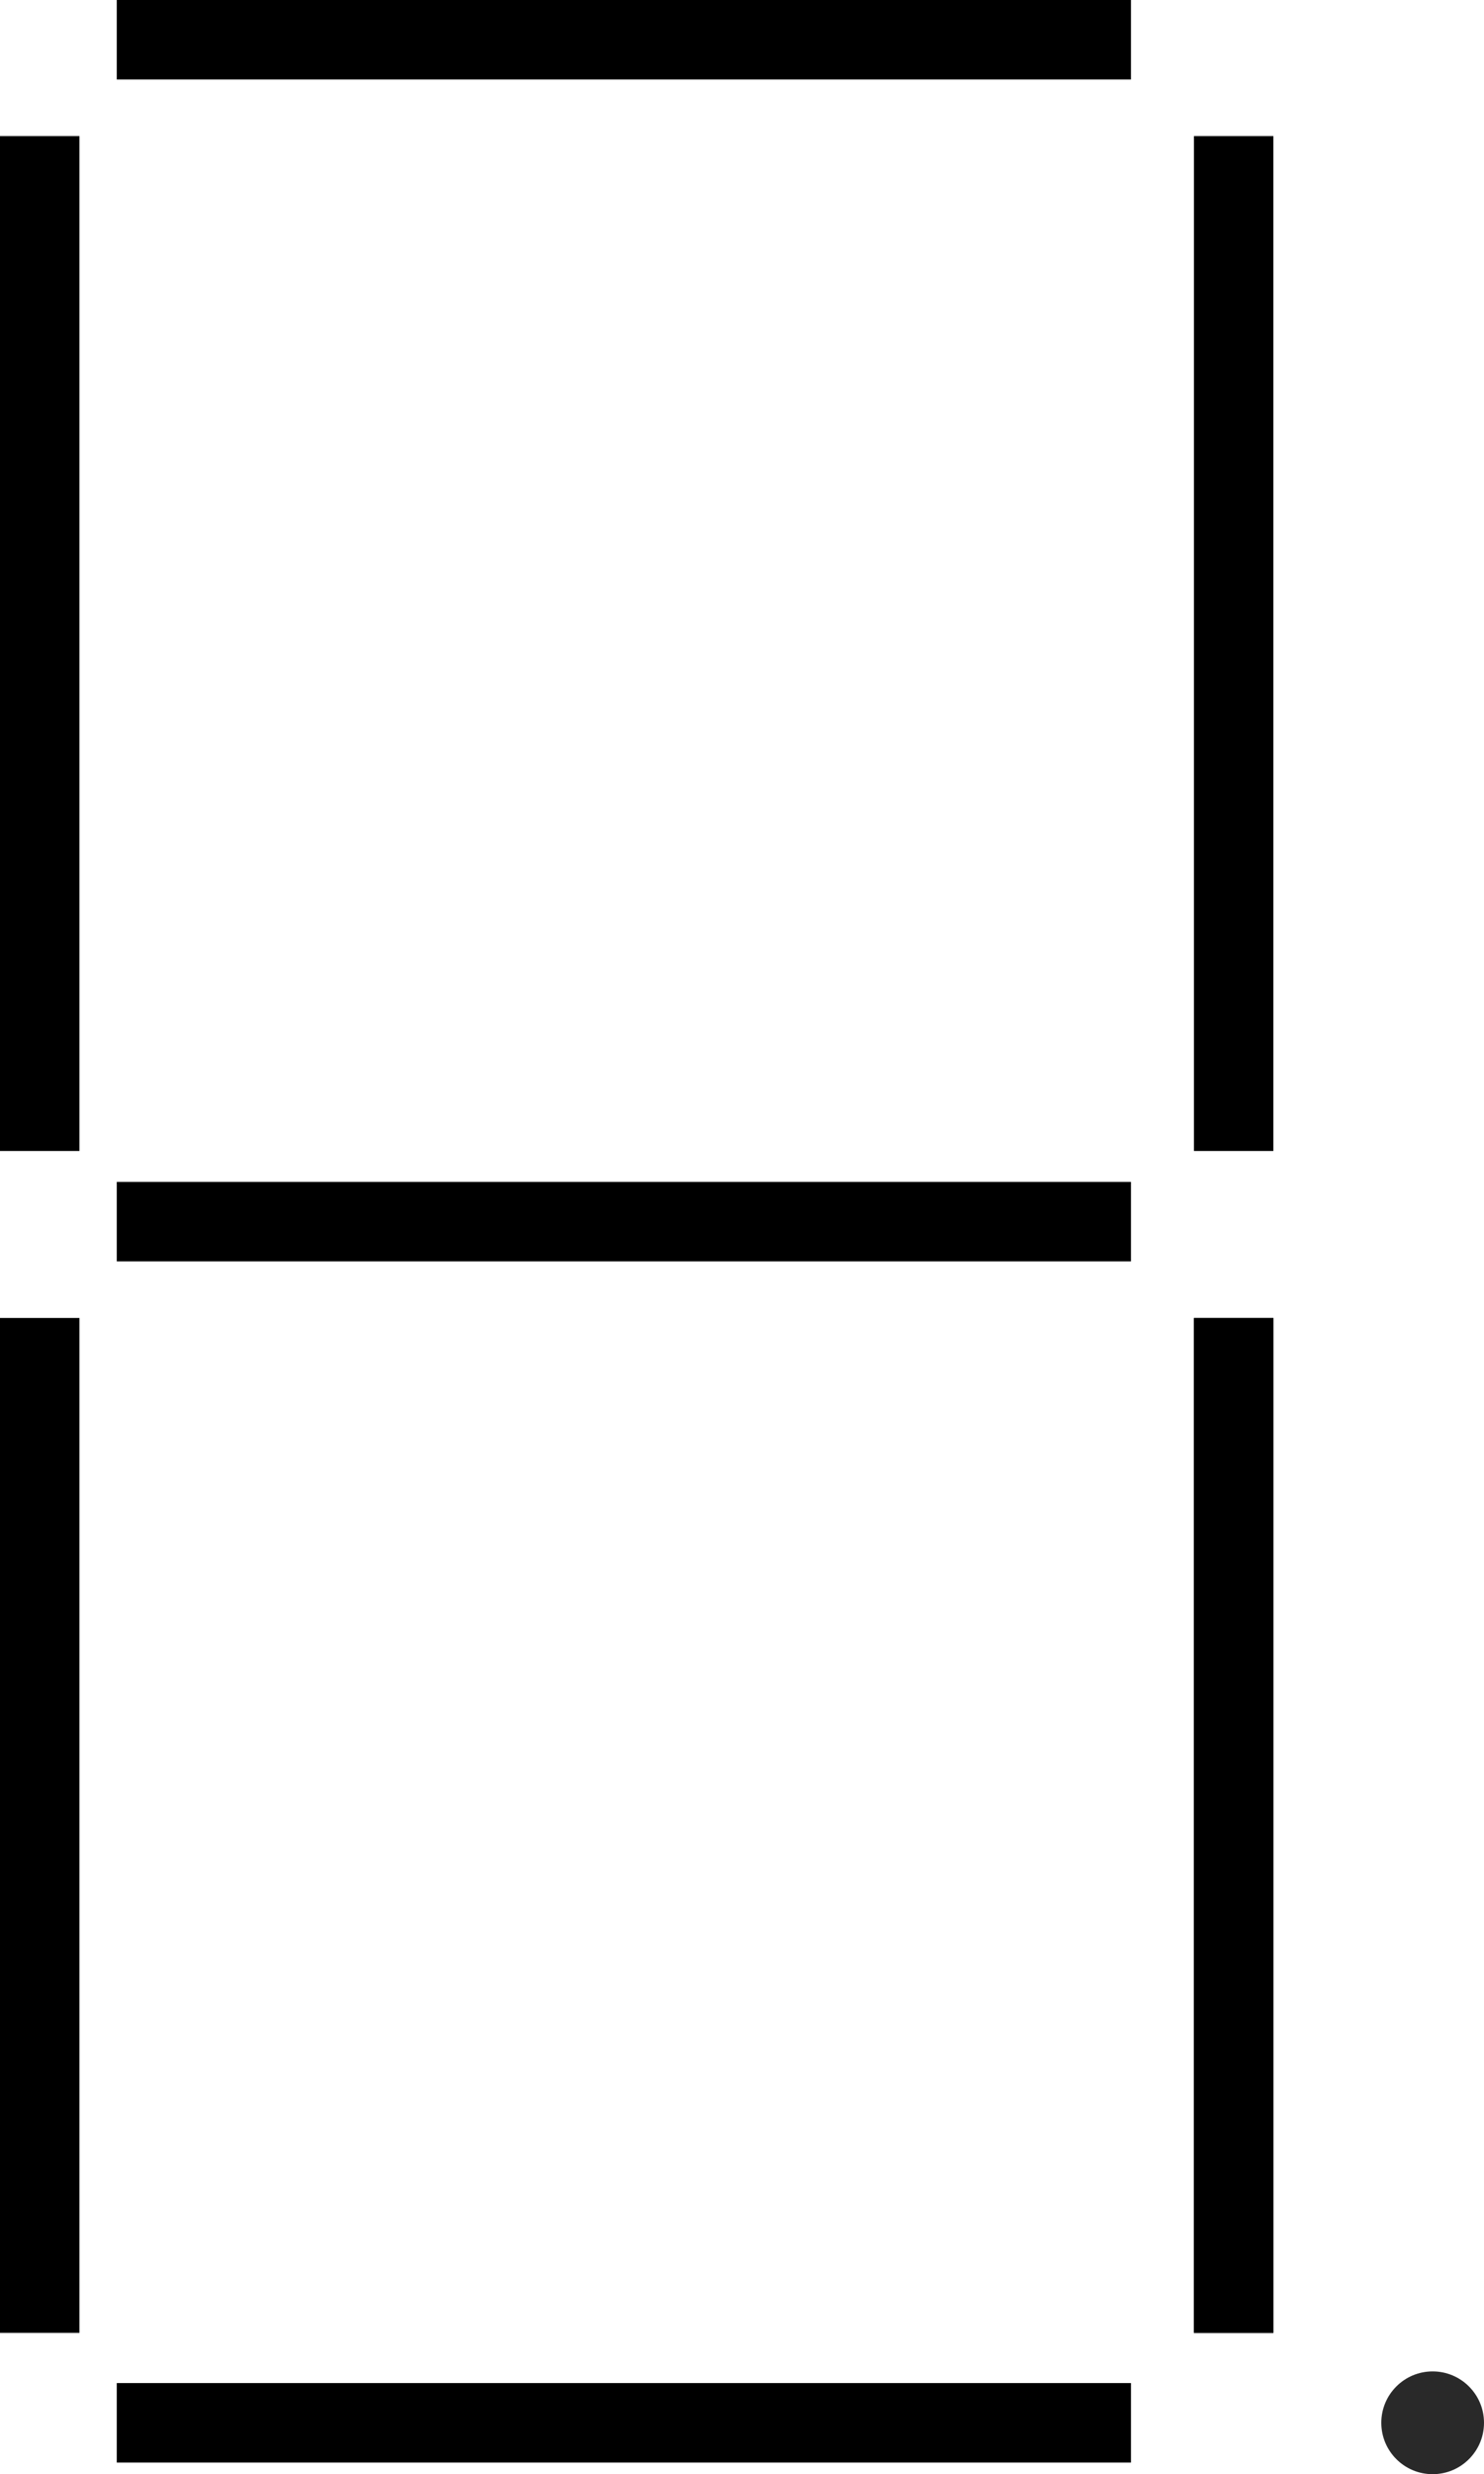 <?xml version="1.0" encoding="UTF-8" standalone="no"?>
<!-- Created with Inkscape (http://www.inkscape.org/) -->

<svg
   xmlns:dc="http://purl.org/dc/elements/1.1/"
   xmlns:cc="http://creativecommons.org/ns#"
   xmlns:rdf="http://www.w3.org/1999/02/22-rdf-syntax-ns#"
   xmlns:svg="http://www.w3.org/2000/svg"
   xmlns="http://www.w3.org/2000/svg"
   xmlns:sodipodi="http://sodipodi.sourceforge.net/DTD/sodipodi-0.dtd"
   xmlns:inkscape="http://www.inkscape.org/namespaces/inkscape"
   width="467.069"
   height="778.196"
   viewBox="0 0 467.069 778.196"
   id="svg2"
   version="1.1"
   inkscape:version="0.91 r13725"
   sodipodi:docname="s-7segment.svg">
  <defs
     id="defs4">
    <inkscape:path-effect
       is_visible="true"
       id="path-effect4392"
       effect="spiro" />
    <inkscape:path-effect
       is_visible="true"
       id="path-effect4333"
       effect="spiro" />
    <inkscape:path-effect
       effect="spiro"
       id="path-effect4329"
       is_visible="true" />
    <inkscape:path-effect
       effect="spiro"
       id="path-effect4325"
       is_visible="true" />
    <inkscape:path-effect
       is_visible="true"
       id="path-effect4321"
       effect="spiro" />
    <inkscape:path-effect
       is_visible="true"
       id="path-effect4317"
       effect="spiro" />
    <inkscape:path-effect
       effect="spiro"
       id="path-effect4313"
       is_visible="true" />
    <inkscape:path-effect
       effect="spiro"
       id="path-effect4309"
       is_visible="true" />
    <inkscape:path-effect
       effect="spiro"
       id="path-effect4305"
       is_visible="true" />
    <inkscape:path-effect
       is_visible="true"
       id="path-effect4301"
       effect="spiro" />
    <inkscape:path-effect
       is_visible="true"
       id="path-effect4297"
       effect="spiro" />
    <inkscape:path-effect
       effect="spiro"
       id="path-effect4293"
       is_visible="true" />
    <inkscape:path-effect
       is_visible="true"
       id="path-effect4289"
       effect="spiro" />
    <inkscape:path-effect
       effect="spiro"
       id="path-effect4285"
       is_visible="true" />
    <inkscape:path-effect
       is_visible="true"
       id="path-effect4281"
       effect="spiro" />
    <inkscape:path-effect
       effect="spiro"
       id="path-effect4277"
       is_visible="true" />
  </defs>
  <sodipodi:namedview
     id="base"
     pagecolor="#ffffff"
     bordercolor="#666666"
     borderopacity="1.0"
     inkscape:pageopacity="0.0"
     inkscape:pageshadow="2"
     inkscape:zoom="0.49497475"
     inkscape:cx="381.23595"
     inkscape:cy="121.48858"
     inkscape:document-units="px"
     inkscape:current-layer="layer1"
     showgrid="false"
     units="px"
     inkscape:window-width="1600"
     inkscape:window-height="1097"
     inkscape:window-x="3360"
     inkscape:window-y="54"
     inkscape:window-maximized="1"
     fit-margin-top="0"
     fit-margin-left="0"
     fit-margin-right="0"
     fit-margin-bottom="0" />
  <g
     inkscape:label="Ebene 1"
     inkscape:groupmode="layer"
     id="layer1"
     transform="translate(-387.52,-130.725)">
    <path
       style="fill:none;fill-rule:evenodd;stroke:#000000;stroke-width:25;stroke-linecap:butt;stroke-linejoin:miter;stroke-miterlimit:4;stroke-dasharray:none;stroke-opacity:1"
       d="m 424.264,143.225 319.208,0"
       id="path4275"
       inkscape:path-effect="#path-effect4277"
       inkscape:original-d="m 424.26407,143.22487 319.2082,0"
       inkscape:connector-curvature="0" />
    <path
       inkscape:connector-curvature="0"
       inkscape:original-d="m 424.26407,892.75806 319.2082,0"
       inkscape:path-effect="#path-effect4281"
       id="path4279"
       d="m 424.264,892.758 319.208,0"
       style="fill:none;fill-rule:evenodd;stroke:#000000;stroke-width:25;stroke-linecap:butt;stroke-linejoin:miter;stroke-miterlimit:4;stroke-dasharray:none;stroke-opacity:1" />
    <path
       style="fill:none;fill-rule:evenodd;stroke:#000000;stroke-width:25;stroke-linecap:butt;stroke-linejoin:miter;stroke-miterlimit:4;stroke-dasharray:none;stroke-opacity:1"
       d="m 400.02,864.474 0,-319.208"
       id="path4283"
       inkscape:path-effect="#path-effect4285"
       inkscape:original-d="m 400.02041,864.47379 0,-319.2082"
       inkscape:connector-curvature="0" />
    <path
       style="fill:none;fill-rule:evenodd;stroke:#000000;stroke-width:25;stroke-linecap:butt;stroke-linejoin:miter;stroke-miterlimit:4;stroke-dasharray:none;stroke-opacity:1"
       d="m 775.797,864.474 0,-319.208"
       id="path4291"
       inkscape:path-effect="#path-effect4293"
       inkscape:original-d="m 775.79715,864.47379 0,-319.2082"
       inkscape:connector-curvature="0" />
    <path
       inkscape:connector-curvature="0"
       inkscape:original-d="m 775.79715,864.47379 0,-319.2082"
       inkscape:path-effect="#path-effect4297"
       id="path4295"
       d="m 775.797,864.474 0,-319.208"
       style="fill:none;fill-rule:evenodd;stroke:#000000;stroke-width:25;stroke-linecap:butt;stroke-linejoin:miter;stroke-miterlimit:4;stroke-dasharray:none;stroke-opacity:1" />
    <path
       inkscape:connector-curvature="0"
       inkscape:original-d="m 400.02041,492.73765 0,-319.2082"
       inkscape:path-effect="#path-effect4301"
       id="path4299"
       d="m 400.02,492.738 0,-319.208"
       style="fill:none;fill-rule:evenodd;stroke:#000000;stroke-width:25;stroke-linecap:butt;stroke-linejoin:miter;stroke-miterlimit:4;stroke-dasharray:none;stroke-opacity:1" />
    <path
       style="fill:none;fill-rule:evenodd;stroke:#000000;stroke-width:25;stroke-linecap:butt;stroke-linejoin:miter;stroke-miterlimit:4;stroke-dasharray:none;stroke-opacity:1"
       d="m 775.797,492.738 0,-319.208"
       id="path4307"
       inkscape:path-effect="#path-effect4309"
       inkscape:original-d="m 775.79715,492.73765 0,-319.2082"
       inkscape:connector-curvature="0" />
    <circle
       style="opacity:1;fill:#000000;fill-opacity:0.836;fill-rule:nonzero;stroke:none;stroke-width:25;stroke-linecap:round;stroke-linejoin:round;stroke-miterlimit:4;stroke-dasharray:none;stroke-dashoffset:0;stroke-opacity:1"
       id="path4335"
       cx="838.427"
       cy="892.758"
       r="16.162" />
    <path
       inkscape:connector-curvature="0"
       inkscape:original-d="m 424.26407,514.961 319.2082,0"
       inkscape:path-effect="#path-effect4392"
       id="path4390"
       d="m 424.264,514.961 319.208,0"
       style="fill:none;fill-rule:evenodd;stroke:#000000;stroke-width:25;stroke-linecap:butt;stroke-linejoin:miter;stroke-miterlimit:4;stroke-dasharray:none;stroke-opacity:1" />
  </g>
</svg>
